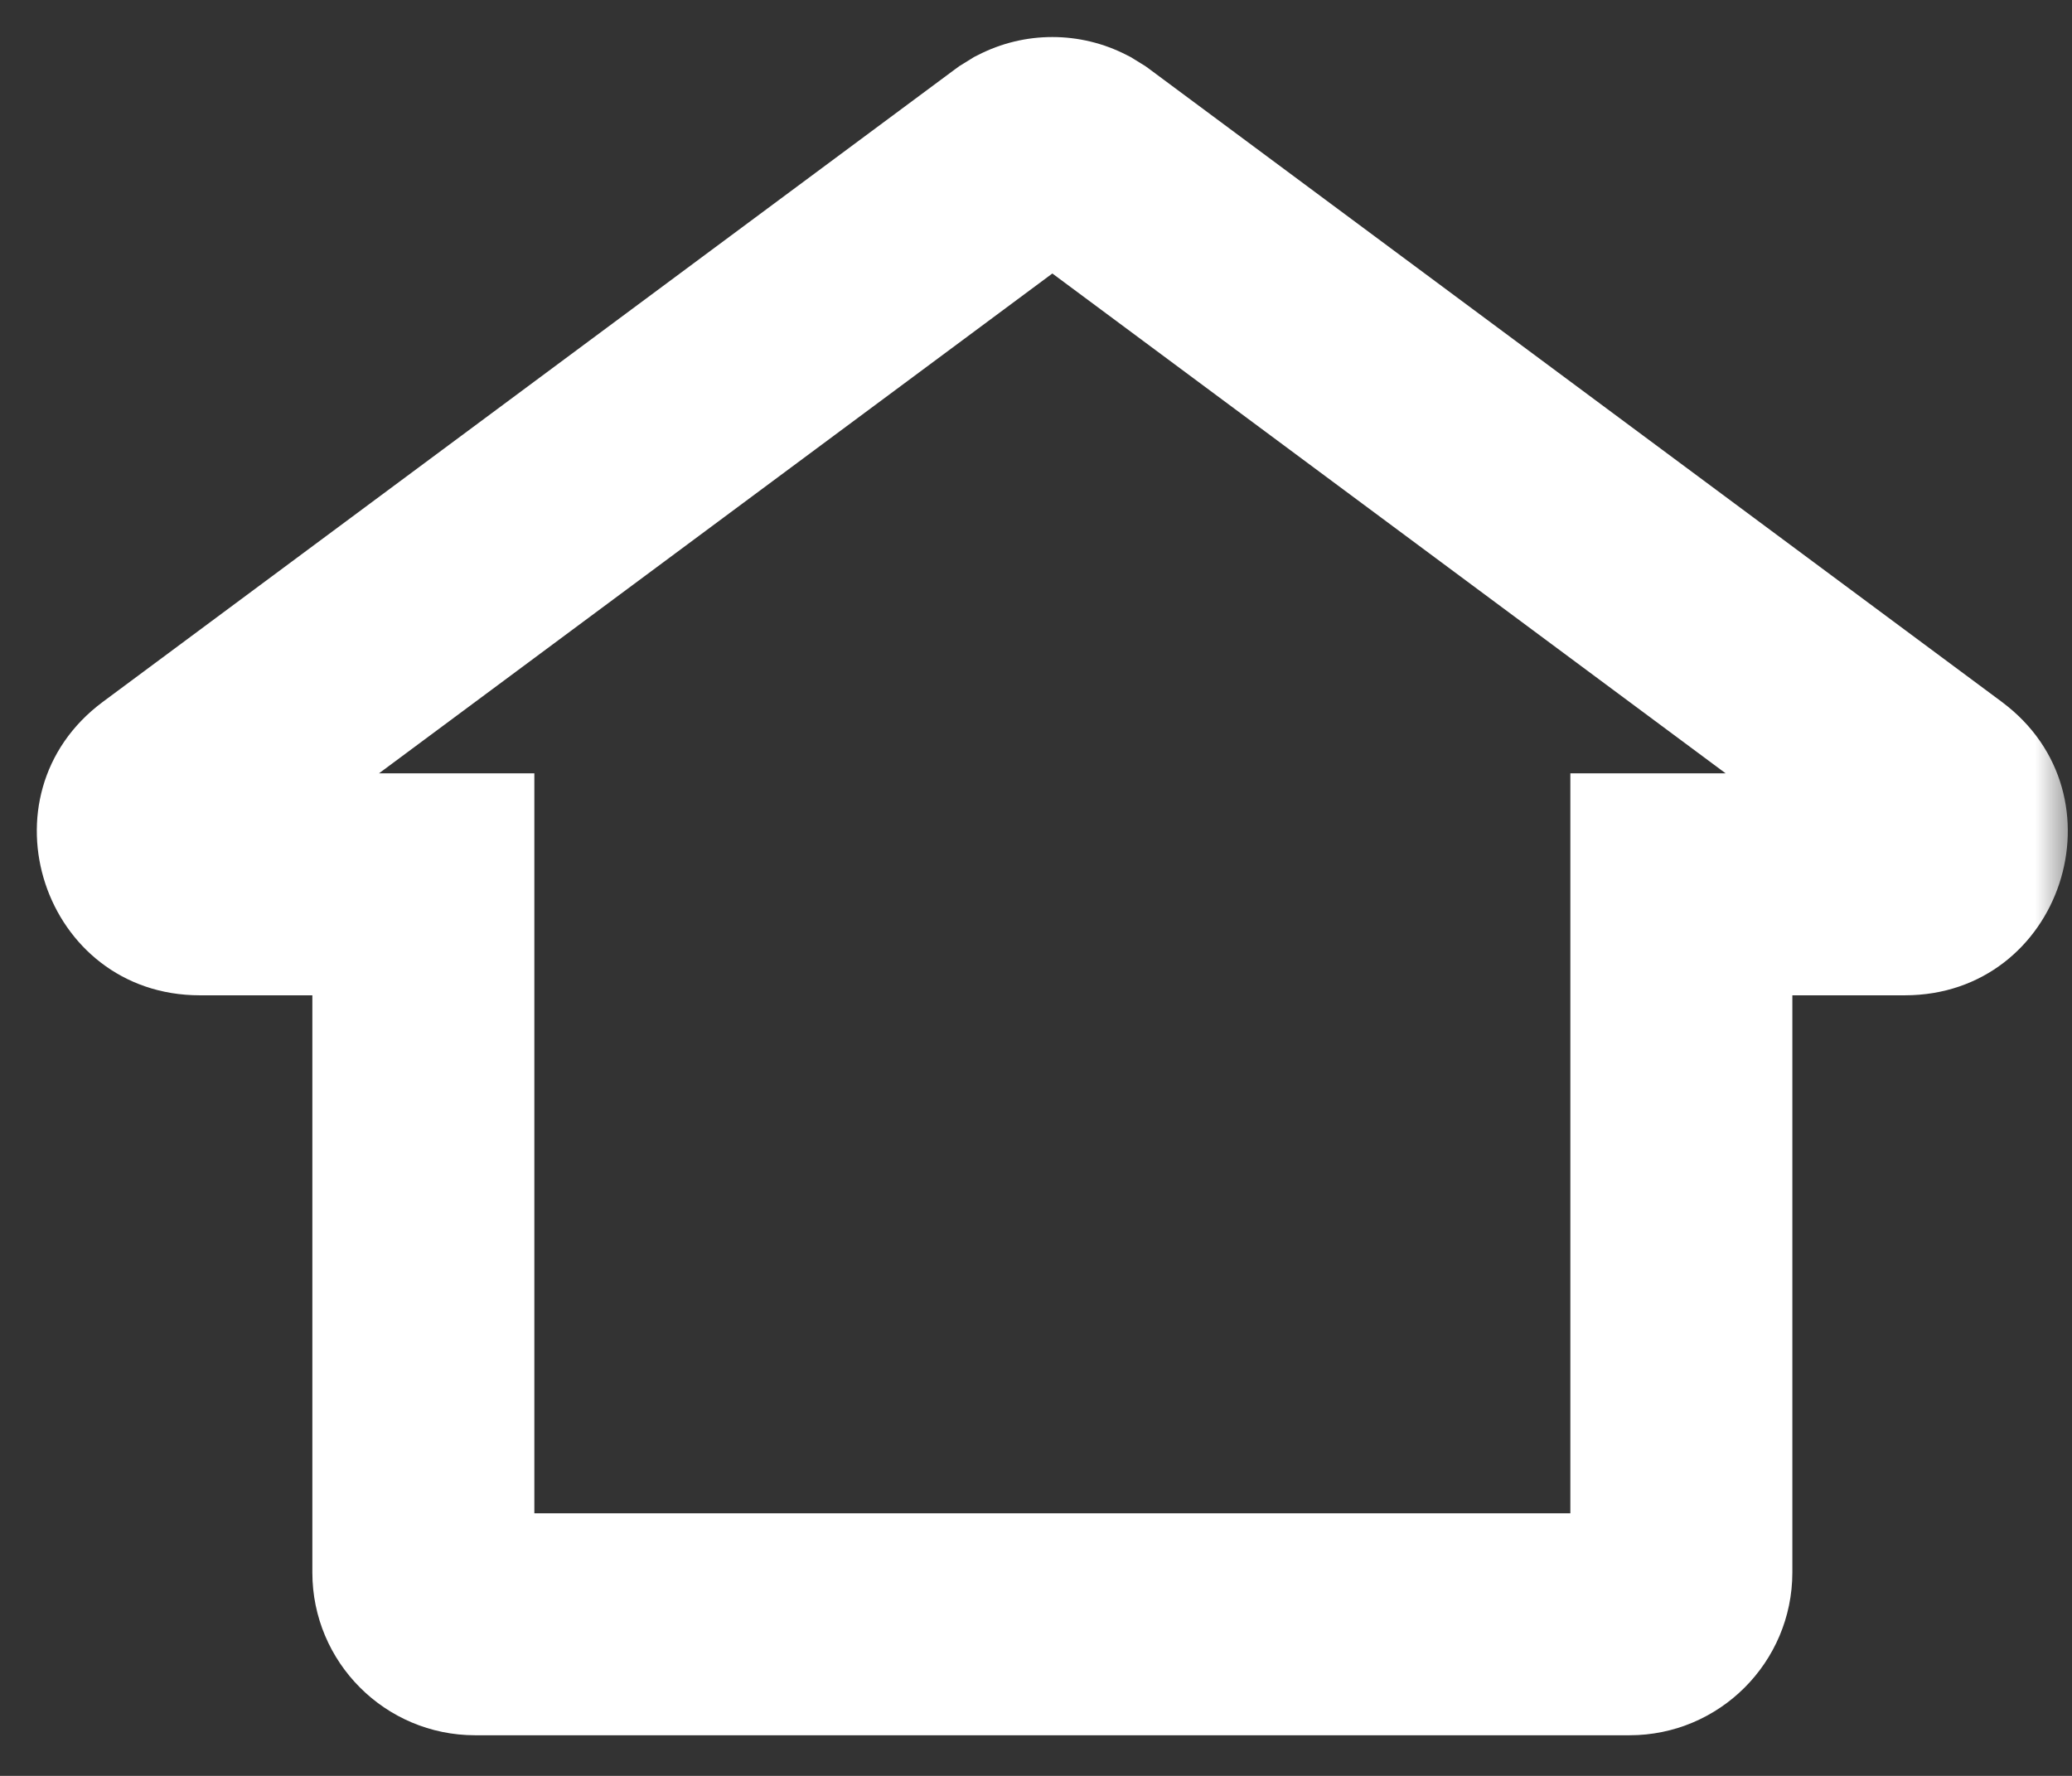 <?xml version="1.0" encoding="utf-8"?>
<svg xmlns="http://www.w3.org/2000/svg" fill="none" height="100%" overflow="visible" preserveAspectRatio="none" style="display: block;" viewBox="0 0 28 24" width="100%">
<rect x="0" y="0" width="28" height="24" fill="#333333" stroke="none"/>
<g id="Union">
<mask fill="black" height="24" id="path-1-outside-1_0_3760" maskUnits="userSpaceOnUse" width="28" x="0" y="0.001">
<rect fill="white" height="24" width="28" x="0" y="0.001"/>
<path d="M13.9 2.078C14.101 1.975 14.34 1.975 14.541 2.078L14.638 2.138L26.157 10.69C26.698 11.091 26.414 11.951 25.74 11.951H22.721V21.251C22.721 21.637 22.407 21.951 22.02 21.951H6.421C6.034 21.951 5.721 21.637 5.721 21.251V11.951H2.701C2.027 11.951 1.743 11.091 2.284 10.69L13.804 2.138L13.9 2.078Z"/>
</mask>
<path d="M13.9 2.078L13.214 0.745L13.162 0.771L13.114 0.801L13.9 2.078ZM14.541 2.078L15.328 0.801L15.279 0.771L15.228 0.745L14.541 2.078ZM14.638 2.138L15.532 0.933L15.48 0.895L15.425 0.861L14.638 2.138ZM26.157 10.69L27.052 9.486L27.051 9.485L26.157 10.69ZM25.74 11.951L25.74 13.451L25.741 13.451L25.74 11.951ZM22.721 11.951V10.451H21.221V11.951H22.721ZM22.721 21.251L24.221 21.252V21.251H22.721ZM22.02 21.951L22.02 23.451L22.021 23.451L22.02 21.951ZM5.721 21.251L4.221 21.251L4.221 21.252L5.721 21.251ZM5.721 11.951H7.221V10.451H5.721V11.951ZM2.701 11.951L2.701 13.451H2.701V11.951ZM2.284 10.69L1.39 9.485L1.39 9.485L2.284 10.69ZM13.804 2.138L13.017 0.861L12.962 0.895L12.91 0.933L13.804 2.138ZM13.9 2.078L14.587 3.412C14.357 3.53 14.085 3.53 13.854 3.411L14.541 2.078L15.228 0.745C14.596 0.419 13.845 0.419 13.214 0.745L13.9 2.078ZM14.541 2.078L13.754 3.355L13.851 3.415L14.638 2.138L15.425 0.861L15.328 0.801L14.541 2.078ZM14.638 2.138L13.744 3.342L25.263 11.894L26.157 10.69L27.051 9.485L15.532 0.933L14.638 2.138ZM26.157 10.69L25.262 11.893C24.645 11.434 24.967 10.452 25.739 10.451L25.74 11.951L25.741 13.451C27.861 13.45 28.75 10.749 27.052 9.486L26.157 10.69ZM25.74 11.951V10.451H22.721V11.951V13.451H25.74V11.951ZM22.721 11.951H21.221V21.251H22.721H24.221V11.951H22.721ZM22.721 21.251L21.221 21.25C21.221 20.809 21.578 20.451 22.02 20.451L22.02 21.951L22.021 23.451C23.235 23.451 24.22 22.466 24.221 21.252L22.721 21.251ZM22.02 21.951V20.451H6.421V21.951V23.451H22.02V21.951ZM6.421 21.951V20.451C6.863 20.451 7.221 20.809 7.221 21.25L5.721 21.251L4.221 21.252C4.221 22.465 5.205 23.451 6.421 23.451V21.951ZM5.721 21.251H7.221V11.951H5.721H4.221V21.251H5.721ZM5.721 11.951V10.451H2.701V11.951V13.451H5.721V11.951ZM2.701 11.951L2.701 10.451C3.473 10.451 3.797 11.435 3.178 11.894L2.284 10.69L1.39 9.485C-0.311 10.748 0.581 13.451 2.701 13.451L2.701 11.951ZM2.284 10.69L3.178 11.894L14.698 3.342L13.804 2.138L12.91 0.933L1.39 9.485L2.284 10.69ZM13.804 2.138L14.591 3.415L14.687 3.355L13.9 2.078L13.114 0.801L13.017 0.861L13.804 2.138Z" fill="white" mask="url(#path-1-outside-1_0_3760)"/>
</g>
</svg>